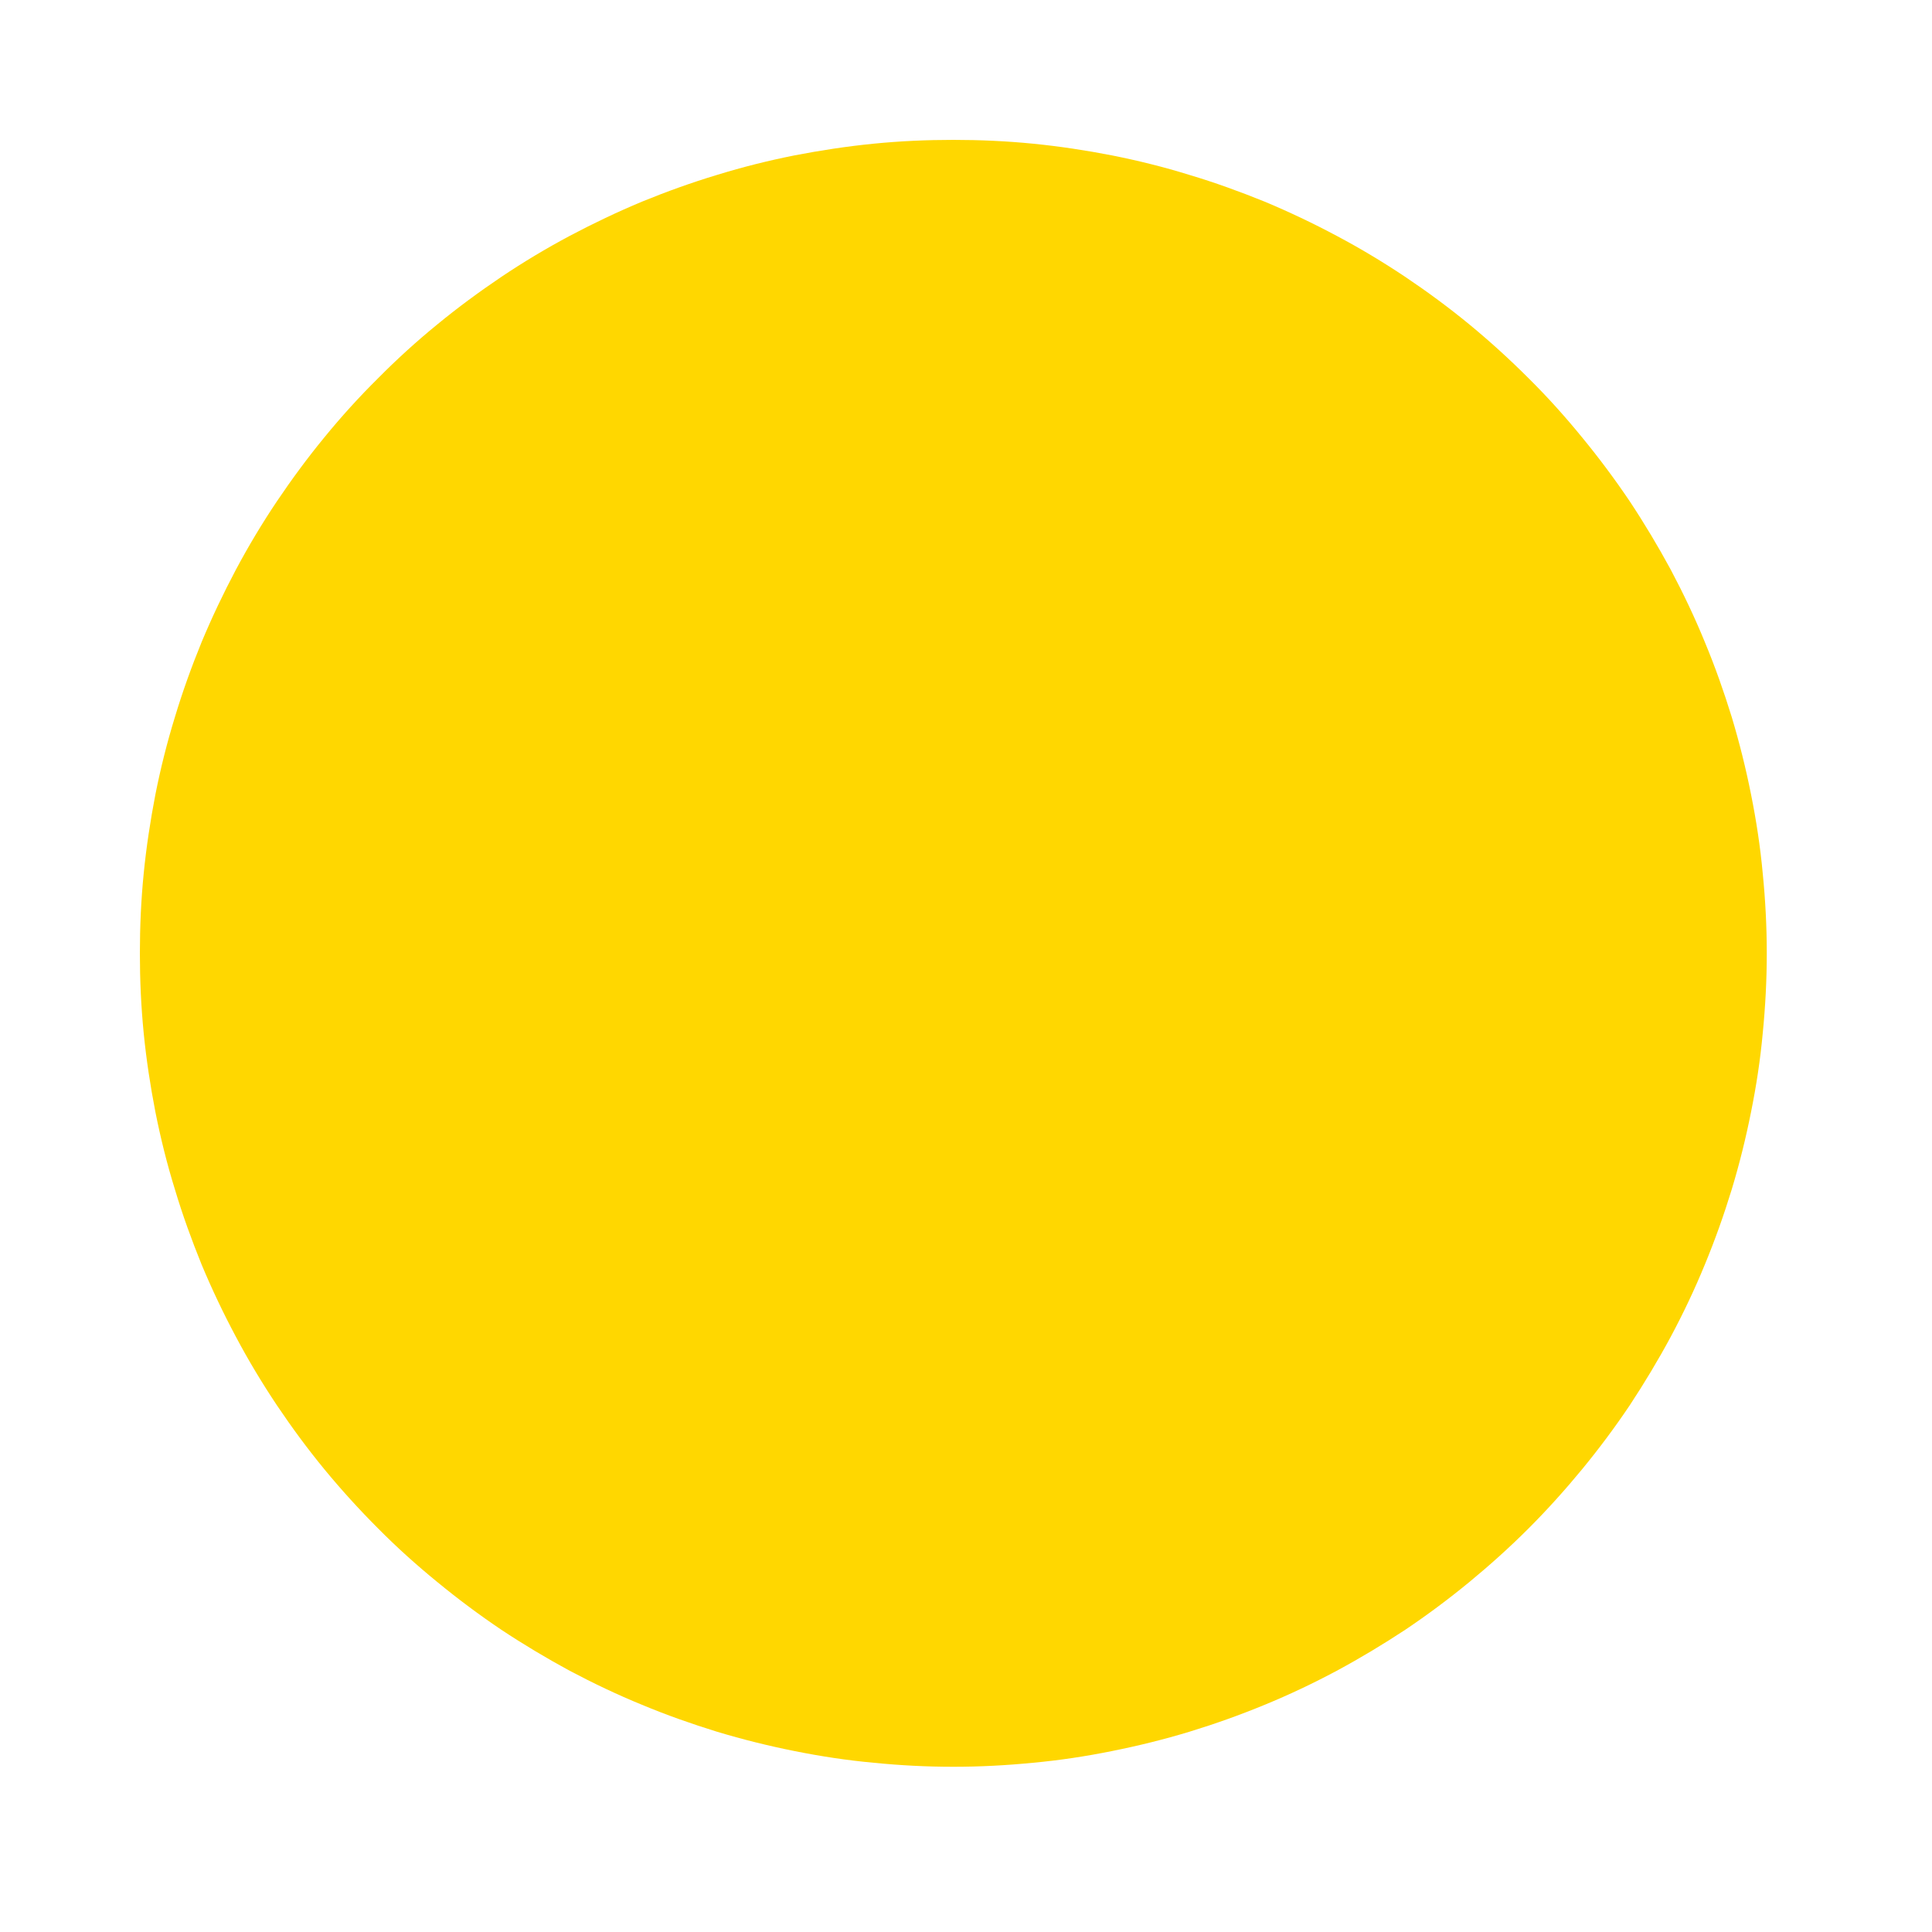 <svg xmlns="http://www.w3.org/2000/svg" xmlns:xlink="http://www.w3.org/1999/xlink" width="50" zoomAndPan="magnify" viewBox="0 0 37.5 37.5" height="50" preserveAspectRatio="xMidYMid meet" version="1.0"><path fill="#ffd700" d="M 34.293 18.504 C 34.293 19.02 34.266 19.535 34.215 20.051 C 34.168 20.566 34.09 21.078 33.988 21.582 C 33.887 22.09 33.762 22.594 33.613 23.086 C 33.461 23.582 33.289 24.066 33.09 24.547 C 32.895 25.023 32.672 25.492 32.43 25.945 C 32.184 26.402 31.918 26.844 31.633 27.277 C 31.344 27.707 31.035 28.121 30.707 28.52 C 30.379 28.918 30.035 29.301 29.668 29.668 C 29.301 30.035 28.918 30.379 28.52 30.707 C 28.121 31.035 27.707 31.344 27.277 31.633 C 26.844 31.918 26.402 32.184 25.945 32.43 C 25.492 32.672 25.023 32.895 24.547 33.09 C 24.066 33.289 23.582 33.461 23.086 33.613 C 22.594 33.762 22.09 33.887 21.582 33.988 C 21.078 34.09 20.566 34.168 20.051 34.215 C 19.535 34.266 19.02 34.293 18.504 34.293 C 17.984 34.293 17.469 34.266 16.957 34.215 C 16.441 34.168 15.93 34.09 15.422 33.988 C 14.914 33.887 14.414 33.762 13.918 33.613 C 13.426 33.461 12.938 33.289 12.461 33.09 C 11.984 32.895 11.516 32.672 11.059 32.43 C 10.605 32.184 10.16 31.918 9.73 31.633 C 9.301 31.344 8.887 31.035 8.488 30.707 C 8.086 30.379 7.703 30.035 7.34 29.668 C 6.973 29.301 6.625 28.918 6.297 28.52 C 5.969 28.121 5.664 27.707 5.375 27.277 C 5.086 26.844 4.82 26.402 4.578 25.945 C 4.336 25.492 4.113 25.023 3.914 24.547 C 3.719 24.066 3.543 23.582 3.395 23.086 C 3.242 22.594 3.117 22.09 3.016 21.582 C 2.918 21.078 2.84 20.566 2.789 20.051 C 2.738 19.535 2.715 19.02 2.715 18.504 C 2.715 17.984 2.738 17.469 2.789 16.957 C 2.84 16.441 2.918 15.93 3.016 15.422 C 3.117 14.914 3.242 14.414 3.395 13.918 C 3.543 13.426 3.719 12.938 3.914 12.461 C 4.113 11.984 4.336 11.516 4.578 11.059 C 4.82 10.605 5.086 10.16 5.375 9.73 C 5.664 9.301 5.969 8.887 6.297 8.488 C 6.625 8.086 6.973 7.703 7.34 7.34 C 7.703 6.973 8.086 6.625 8.488 6.297 C 8.887 5.969 9.301 5.664 9.73 5.375 C 10.16 5.086 10.605 4.82 11.059 4.578 C 11.516 4.336 11.984 4.113 12.461 3.914 C 12.938 3.719 13.426 3.543 13.918 3.395 C 14.414 3.242 14.914 3.117 15.422 3.016 C 15.93 2.918 16.441 2.84 16.957 2.789 C 17.469 2.738 17.984 2.715 18.504 2.715 C 19.02 2.715 19.535 2.738 20.051 2.789 C 20.566 2.84 21.078 2.918 21.582 3.016 C 22.09 3.117 22.594 3.242 23.086 3.395 C 23.582 3.543 24.066 3.719 24.547 3.914 C 25.023 4.113 25.492 4.336 25.945 4.578 C 26.402 4.82 26.844 5.086 27.277 5.375 C 27.707 5.664 28.121 5.969 28.52 6.297 C 28.918 6.625 29.301 6.973 29.668 7.34 C 30.035 7.703 30.379 8.086 30.707 8.488 C 31.035 8.887 31.344 9.301 31.633 9.73 C 31.918 10.16 32.184 10.605 32.43 11.059 C 32.672 11.516 32.895 11.984 33.09 12.461 C 33.289 12.938 33.461 13.426 33.613 13.918 C 33.762 14.414 33.887 14.914 33.988 15.422 C 34.09 15.93 34.168 16.441 34.215 16.957 C 34.266 17.469 34.293 17.984 34.293 18.504 Z M 34.293 18.504 " fill-opacity="1" fill-rule="nonzero"/></svg>